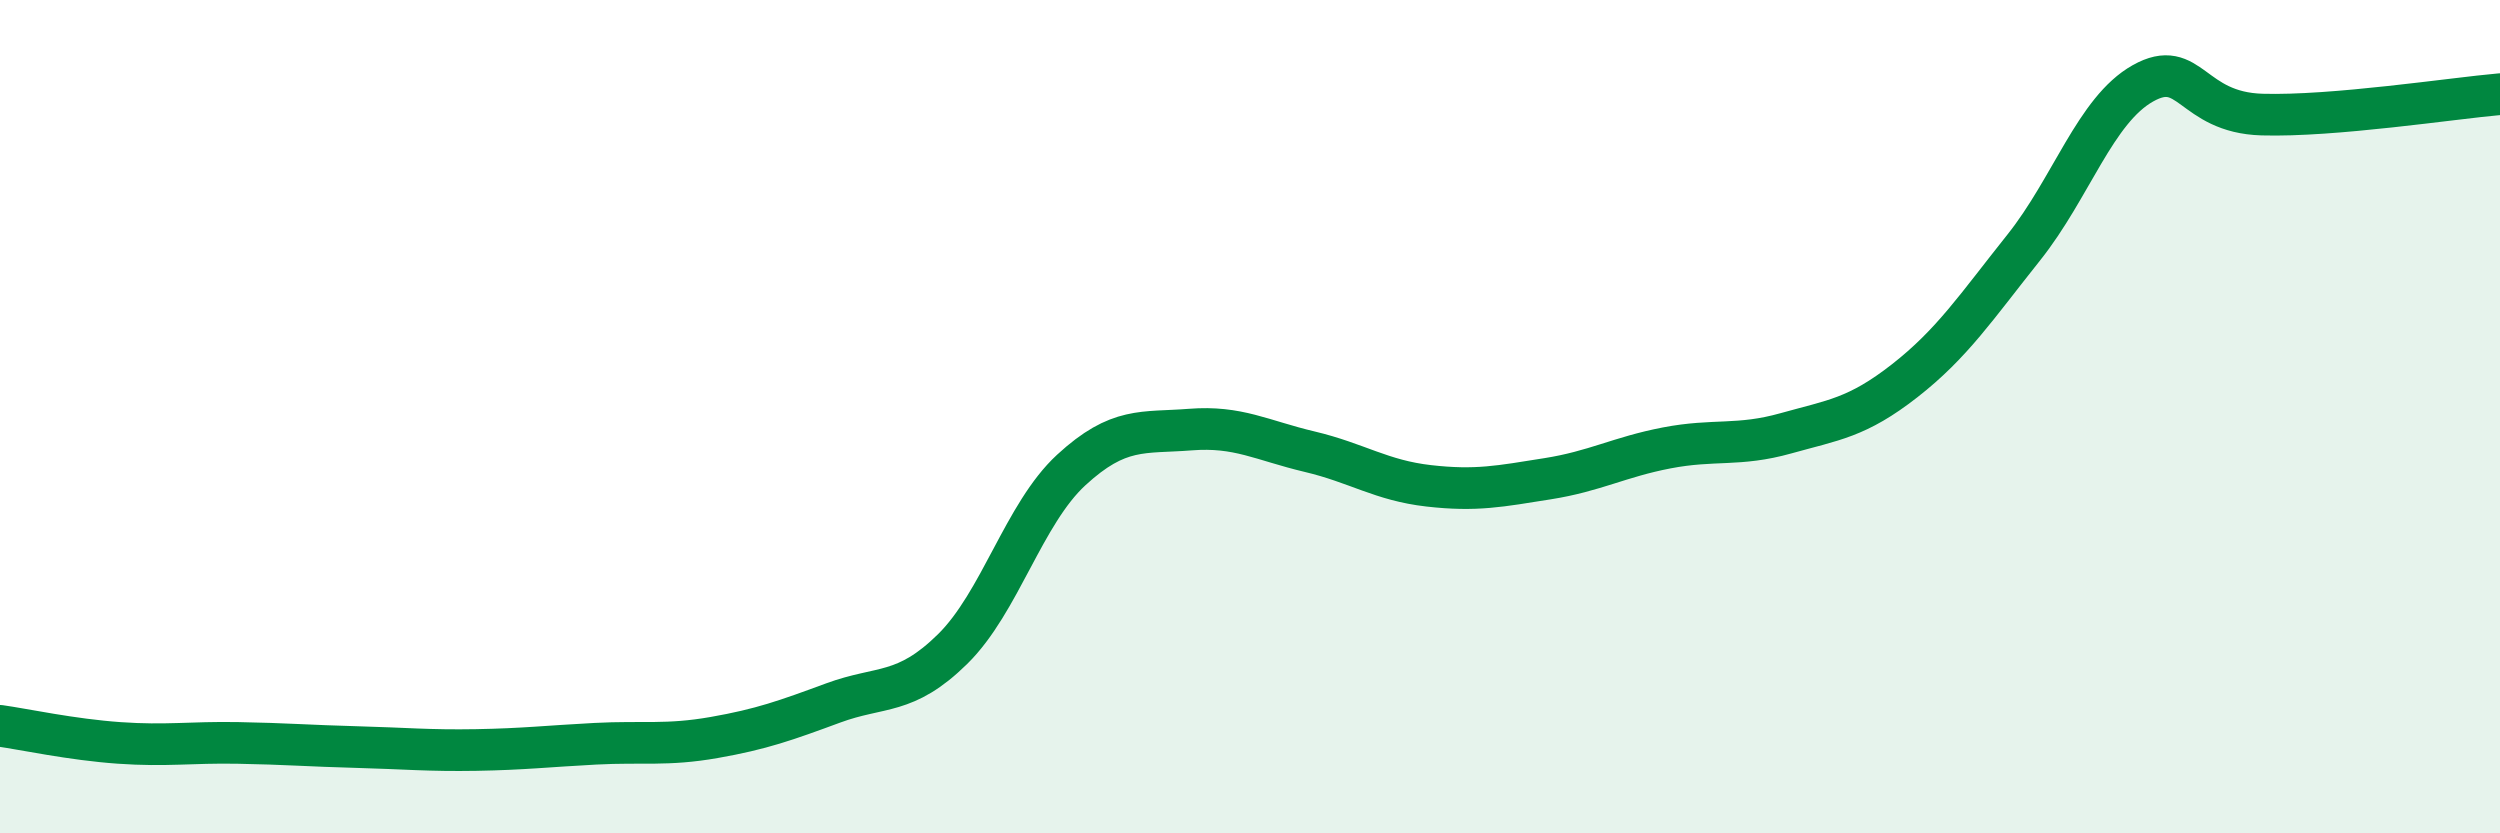 
    <svg width="60" height="20" viewBox="0 0 60 20" xmlns="http://www.w3.org/2000/svg">
      <path
        d="M 0,17.42 C 0.57,17.5 1.72,17.75 2.86,17.83 C 4,17.91 4.57,17.81 5.71,17.83 C 6.85,17.85 7.43,17.9 8.57,17.93 C 9.71,17.96 10.29,18.02 11.43,18 C 12.57,17.98 13.15,17.91 14.29,17.85 C 15.43,17.79 16,17.9 17.14,17.7 C 18.28,17.5 18.86,17.29 20,16.87 C 21.14,16.45 21.72,16.7 22.86,15.58 C 24,14.46 24.57,12.33 25.71,11.28 C 26.85,10.23 27.43,10.4 28.57,10.31 C 29.71,10.22 30.29,10.57 31.43,10.84 C 32.57,11.11 33.15,11.53 34.29,11.66 C 35.43,11.79 36,11.67 37.14,11.49 C 38.28,11.31 38.86,10.97 40,10.75 C 41.14,10.53 41.72,10.72 42.86,10.4 C 44,10.08 44.57,10.03 45.71,9.14 C 46.85,8.25 47.43,7.37 48.57,5.94 C 49.71,4.51 50.29,2.64 51.43,2 C 52.57,1.36 52.58,2.7 54.29,2.75 C 56,2.8 58.86,2.36 60,2.26L60 20L0 20Z"
        fill="#008740"
        opacity="0.1"
        stroke-linecap="round"
        stroke-linejoin="round"
      />
      <path
        d="M 0,17.42 C 0.57,17.5 1.72,17.75 2.86,17.83 C 4,17.91 4.57,17.81 5.71,17.83 C 6.85,17.85 7.43,17.9 8.57,17.93 C 9.71,17.96 10.29,18.02 11.43,18 C 12.57,17.98 13.15,17.91 14.29,17.85 C 15.43,17.79 16,17.9 17.14,17.7 C 18.28,17.5 18.86,17.29 20,16.87 C 21.14,16.45 21.72,16.7 22.86,15.58 C 24,14.46 24.57,12.33 25.71,11.28 C 26.85,10.23 27.43,10.4 28.57,10.31 C 29.71,10.22 30.29,10.57 31.43,10.84 C 32.57,11.11 33.15,11.53 34.29,11.66 C 35.43,11.79 36,11.67 37.14,11.49 C 38.28,11.31 38.86,10.97 40,10.75 C 41.14,10.53 41.72,10.72 42.86,10.4 C 44,10.08 44.57,10.03 45.71,9.14 C 46.85,8.25 47.43,7.37 48.57,5.94 C 49.71,4.51 50.29,2.64 51.43,2 C 52.57,1.36 52.58,2.7 54.29,2.75 C 56,2.8 58.86,2.36 60,2.26"
        stroke="#008740"
        stroke-width="1"
        fill="none"
        stroke-linecap="round"
        stroke-linejoin="round"
      />
    </svg>
  